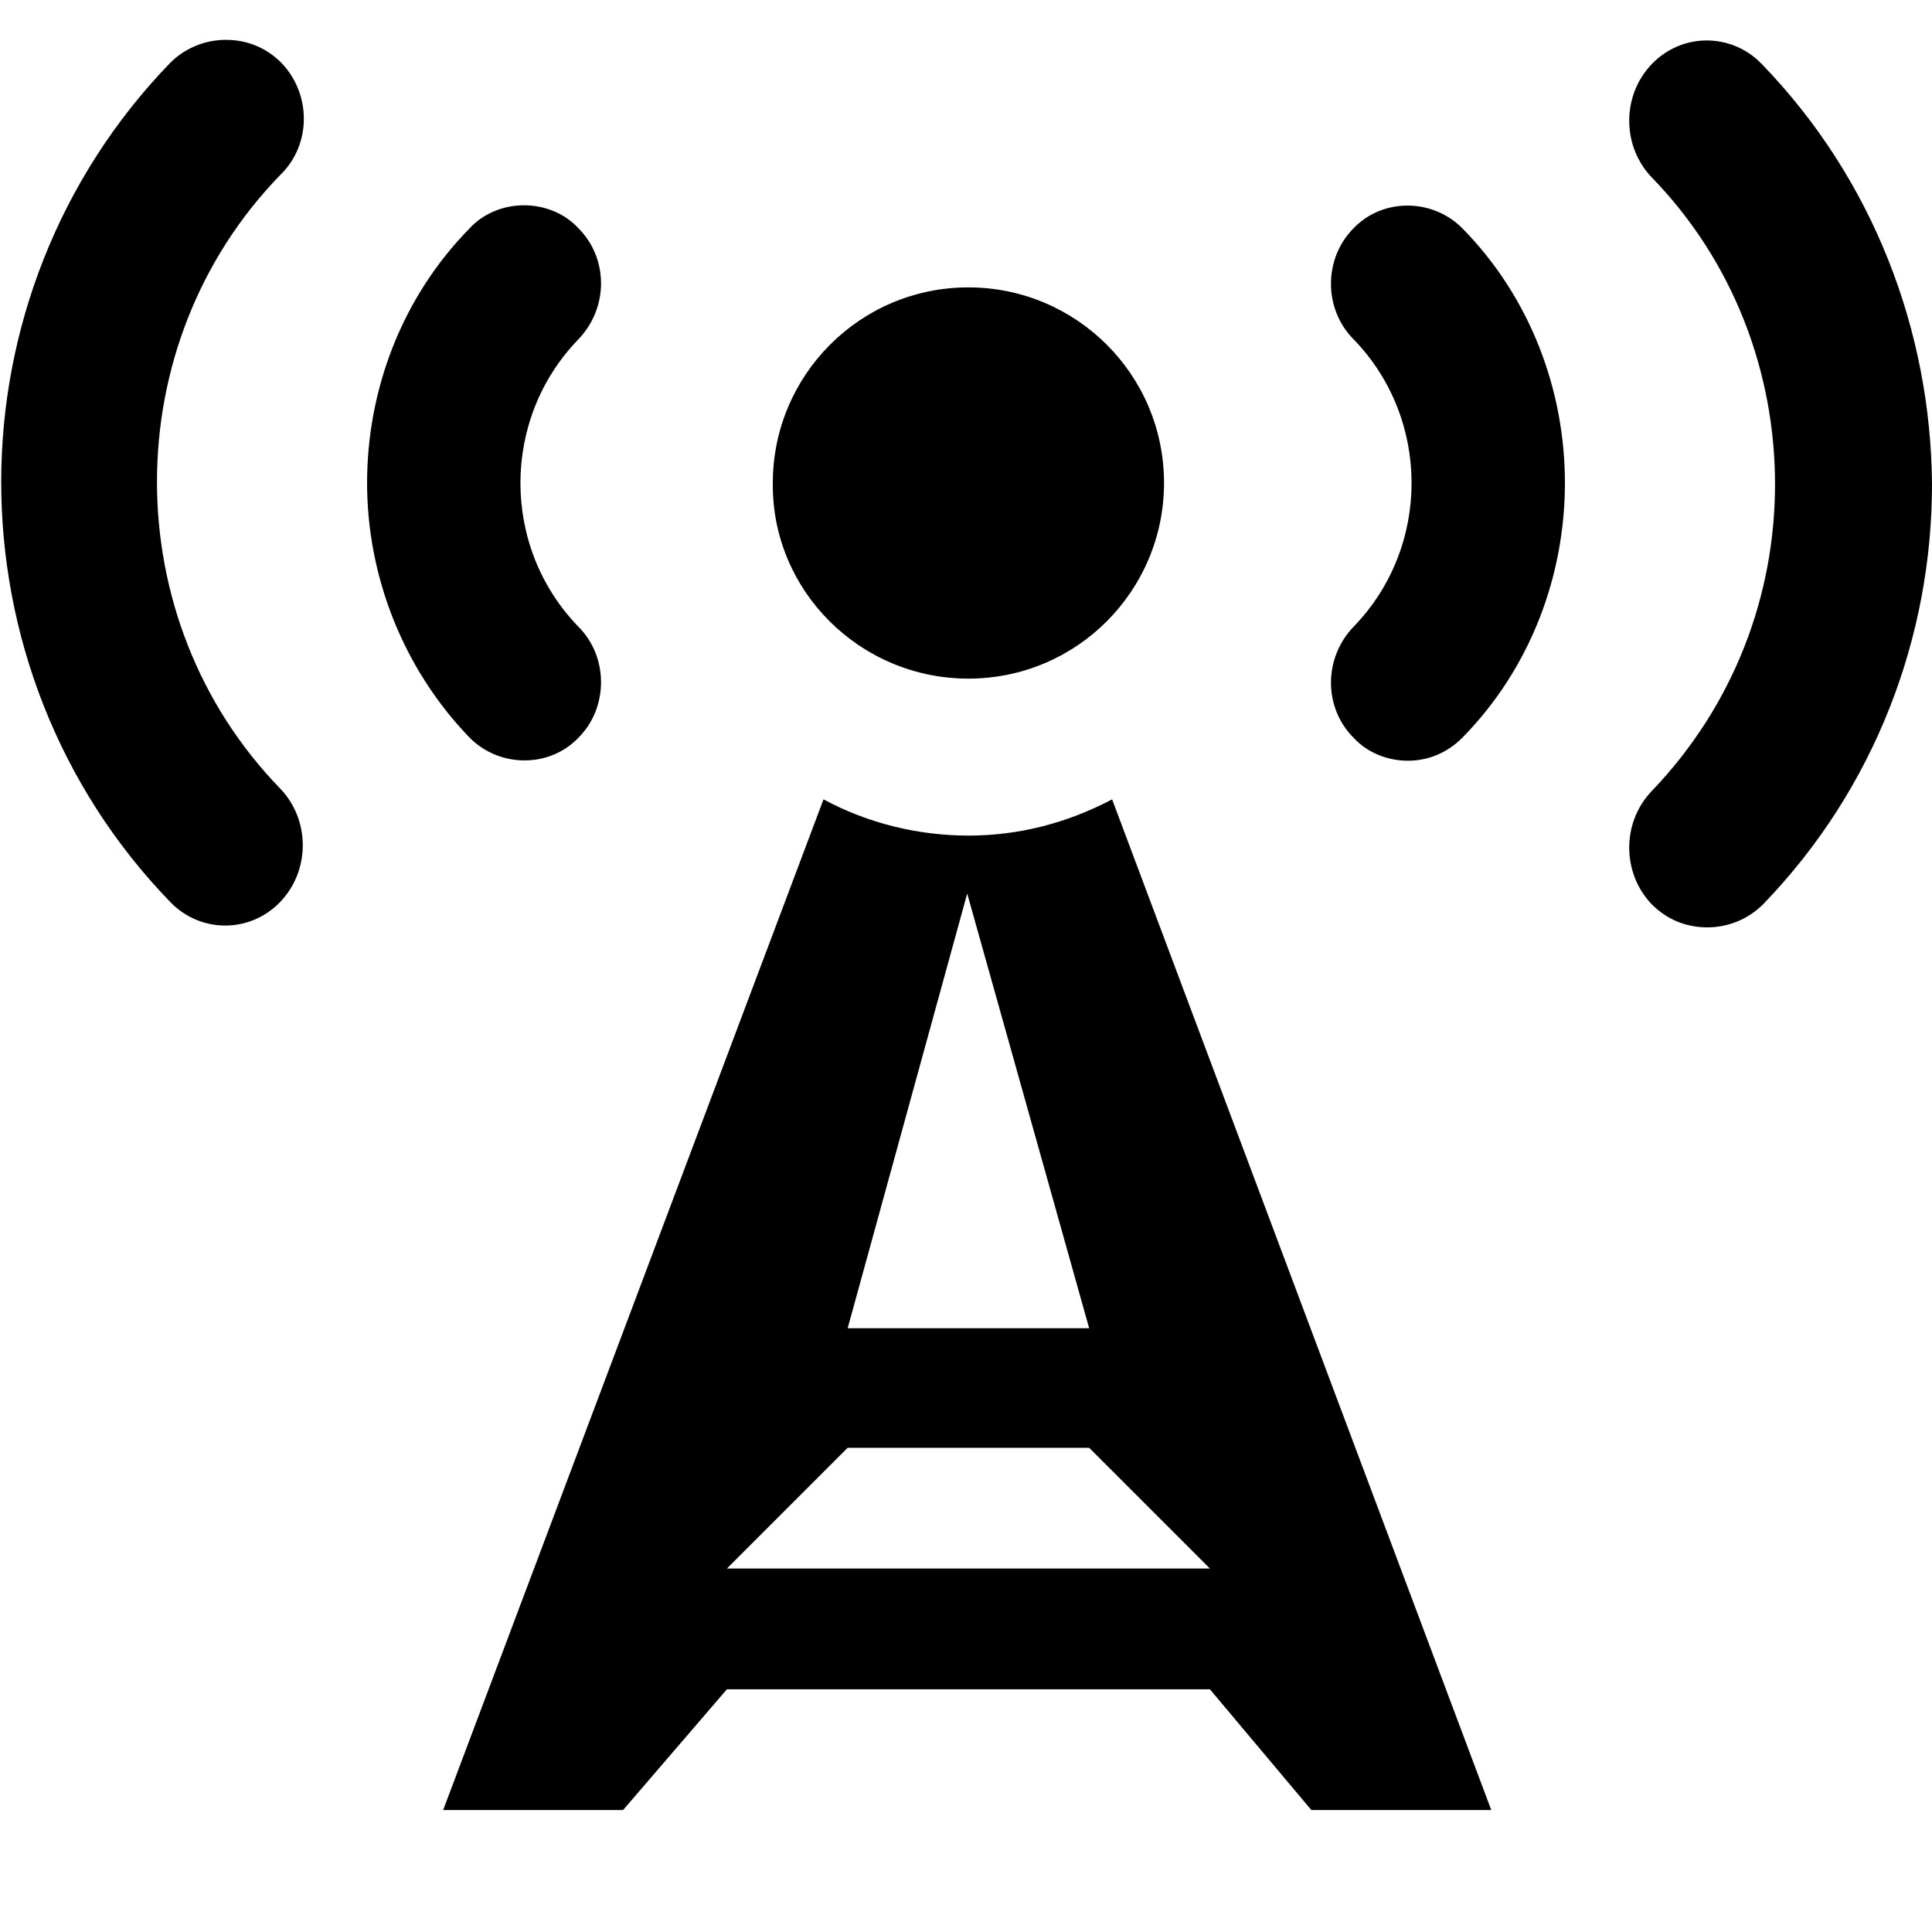 <?xml version="1.0" encoding="UTF-8"?>
<svg width="16px" height="16px" viewBox="0 0 16 16" version="1.1" xmlns="http://www.w3.org/2000/svg" xmlns:xlink="http://www.w3.org/1999/xlink">
    <!-- Generator: Sketch 40.3 (33839) - http://www.bohemiancoding.com/sketch -->
    <title>radio-tower</title>
    <desc>Created with Sketch.</desc>
    <defs></defs>
    <g id="Octicons" stroke="none" stroke-width="1" fill="none" fill-rule="evenodd">
        <g id="radio-tower" fill="#000000">
            <path d="M4.79,6.11 C5.04,5.86 5.04,5.44 4.79,5.19 C4.47,4.86 4.31,4.43 4.31,4 C4.31,3.57 4.47,3.14 4.79,2.81 C5.04,2.55 5.04,2.14 4.79,1.89 C4.67,1.76 4.5,1.7 4.34,1.7 C4.18,1.7 4.01,1.76 3.89,1.89 C3.32,2.47 3.04,3.24 3.04,4 C3.04,4.76 3.33,5.53 3.89,6.11 C4.14,6.36 4.55,6.36 4.79,6.11 L4.79,6.11 Z M2.33,0.52 C2.2,0.39 2.04,0.33 1.87,0.33 C1.71,0.33 1.54,0.39 1.41,0.52 C0.48,1.48 0.01,2.74 0.01,3.99 C0.01,5.25 0.48,6.51 1.41,7.47 C1.66,7.73 2.07,7.73 2.32,7.47 C2.57,7.21 2.57,6.79 2.32,6.53 C1.64,5.83 1.3,4.91 1.3,3.99 C1.3,3.07 1.64,2.15 2.32,1.45 C2.58,1.2 2.58,0.78 2.33,0.52 L2.33,0.52 Z M8.02,5.62 C8.92,5.62 9.64,4.89 9.64,4 C9.64,3.1 8.91,2.38 8.02,2.38 C7.12,2.38 6.4,3.11 6.4,4 C6.39,4.89 7.12,5.62 8.02,5.62 L8.02,5.62 Z M14.59,0.53 C14.34,0.27 13.93,0.27 13.68,0.53 C13.43,0.79 13.43,1.21 13.68,1.47 C14.36,2.17 14.7,3.09 14.7,4.01 C14.7,4.93 14.36,5.84 13.68,6.55 C13.43,6.81 13.43,7.23 13.68,7.49 C13.81,7.62 13.97,7.68 14.14,7.68 C14.3,7.68 14.47,7.62 14.6,7.49 C15.53,6.53 16,5.27 16,4.01 C15.99,2.75 15.52,1.49 14.59,0.53 L14.59,0.53 Z M8.02,6.92 L8.02,6.92 C7.61,6.92 7.19,6.82 6.82,6.62 L3.67,14.99 L5.16,14.99 L6.02,13.99 L10.02,13.99 L10.86,14.99 L12.35,14.99 L9.21,6.62 C8.83,6.82 8.43,6.92 8.02,6.92 L8.02,6.92 Z M8.01,7.4 L9.02,11 L7.02,11 L8.01,7.4 L8.01,7.4 Z M6.02,12.99 L7.02,11.99 L9.02,11.99 L10.02,12.99 L6.02,12.99 L6.02,12.99 Z M11.21,1.89 C10.96,2.14 10.96,2.56 11.21,2.81 C11.53,3.14 11.69,3.57 11.69,4 C11.69,4.43 11.53,4.86 11.21,5.19 C10.96,5.45 10.96,5.86 11.21,6.11 C11.33,6.24 11.5,6.3 11.66,6.3 C11.82,6.3 11.98,6.24 12.11,6.11 C12.68,5.53 12.96,4.76 12.96,4 C12.96,3.24 12.68,2.47 12.11,1.89 C11.86,1.64 11.45,1.64 11.21,1.89 L11.21,1.89 Z" id="Shape"></path>
        </g>
    </g>
</svg>